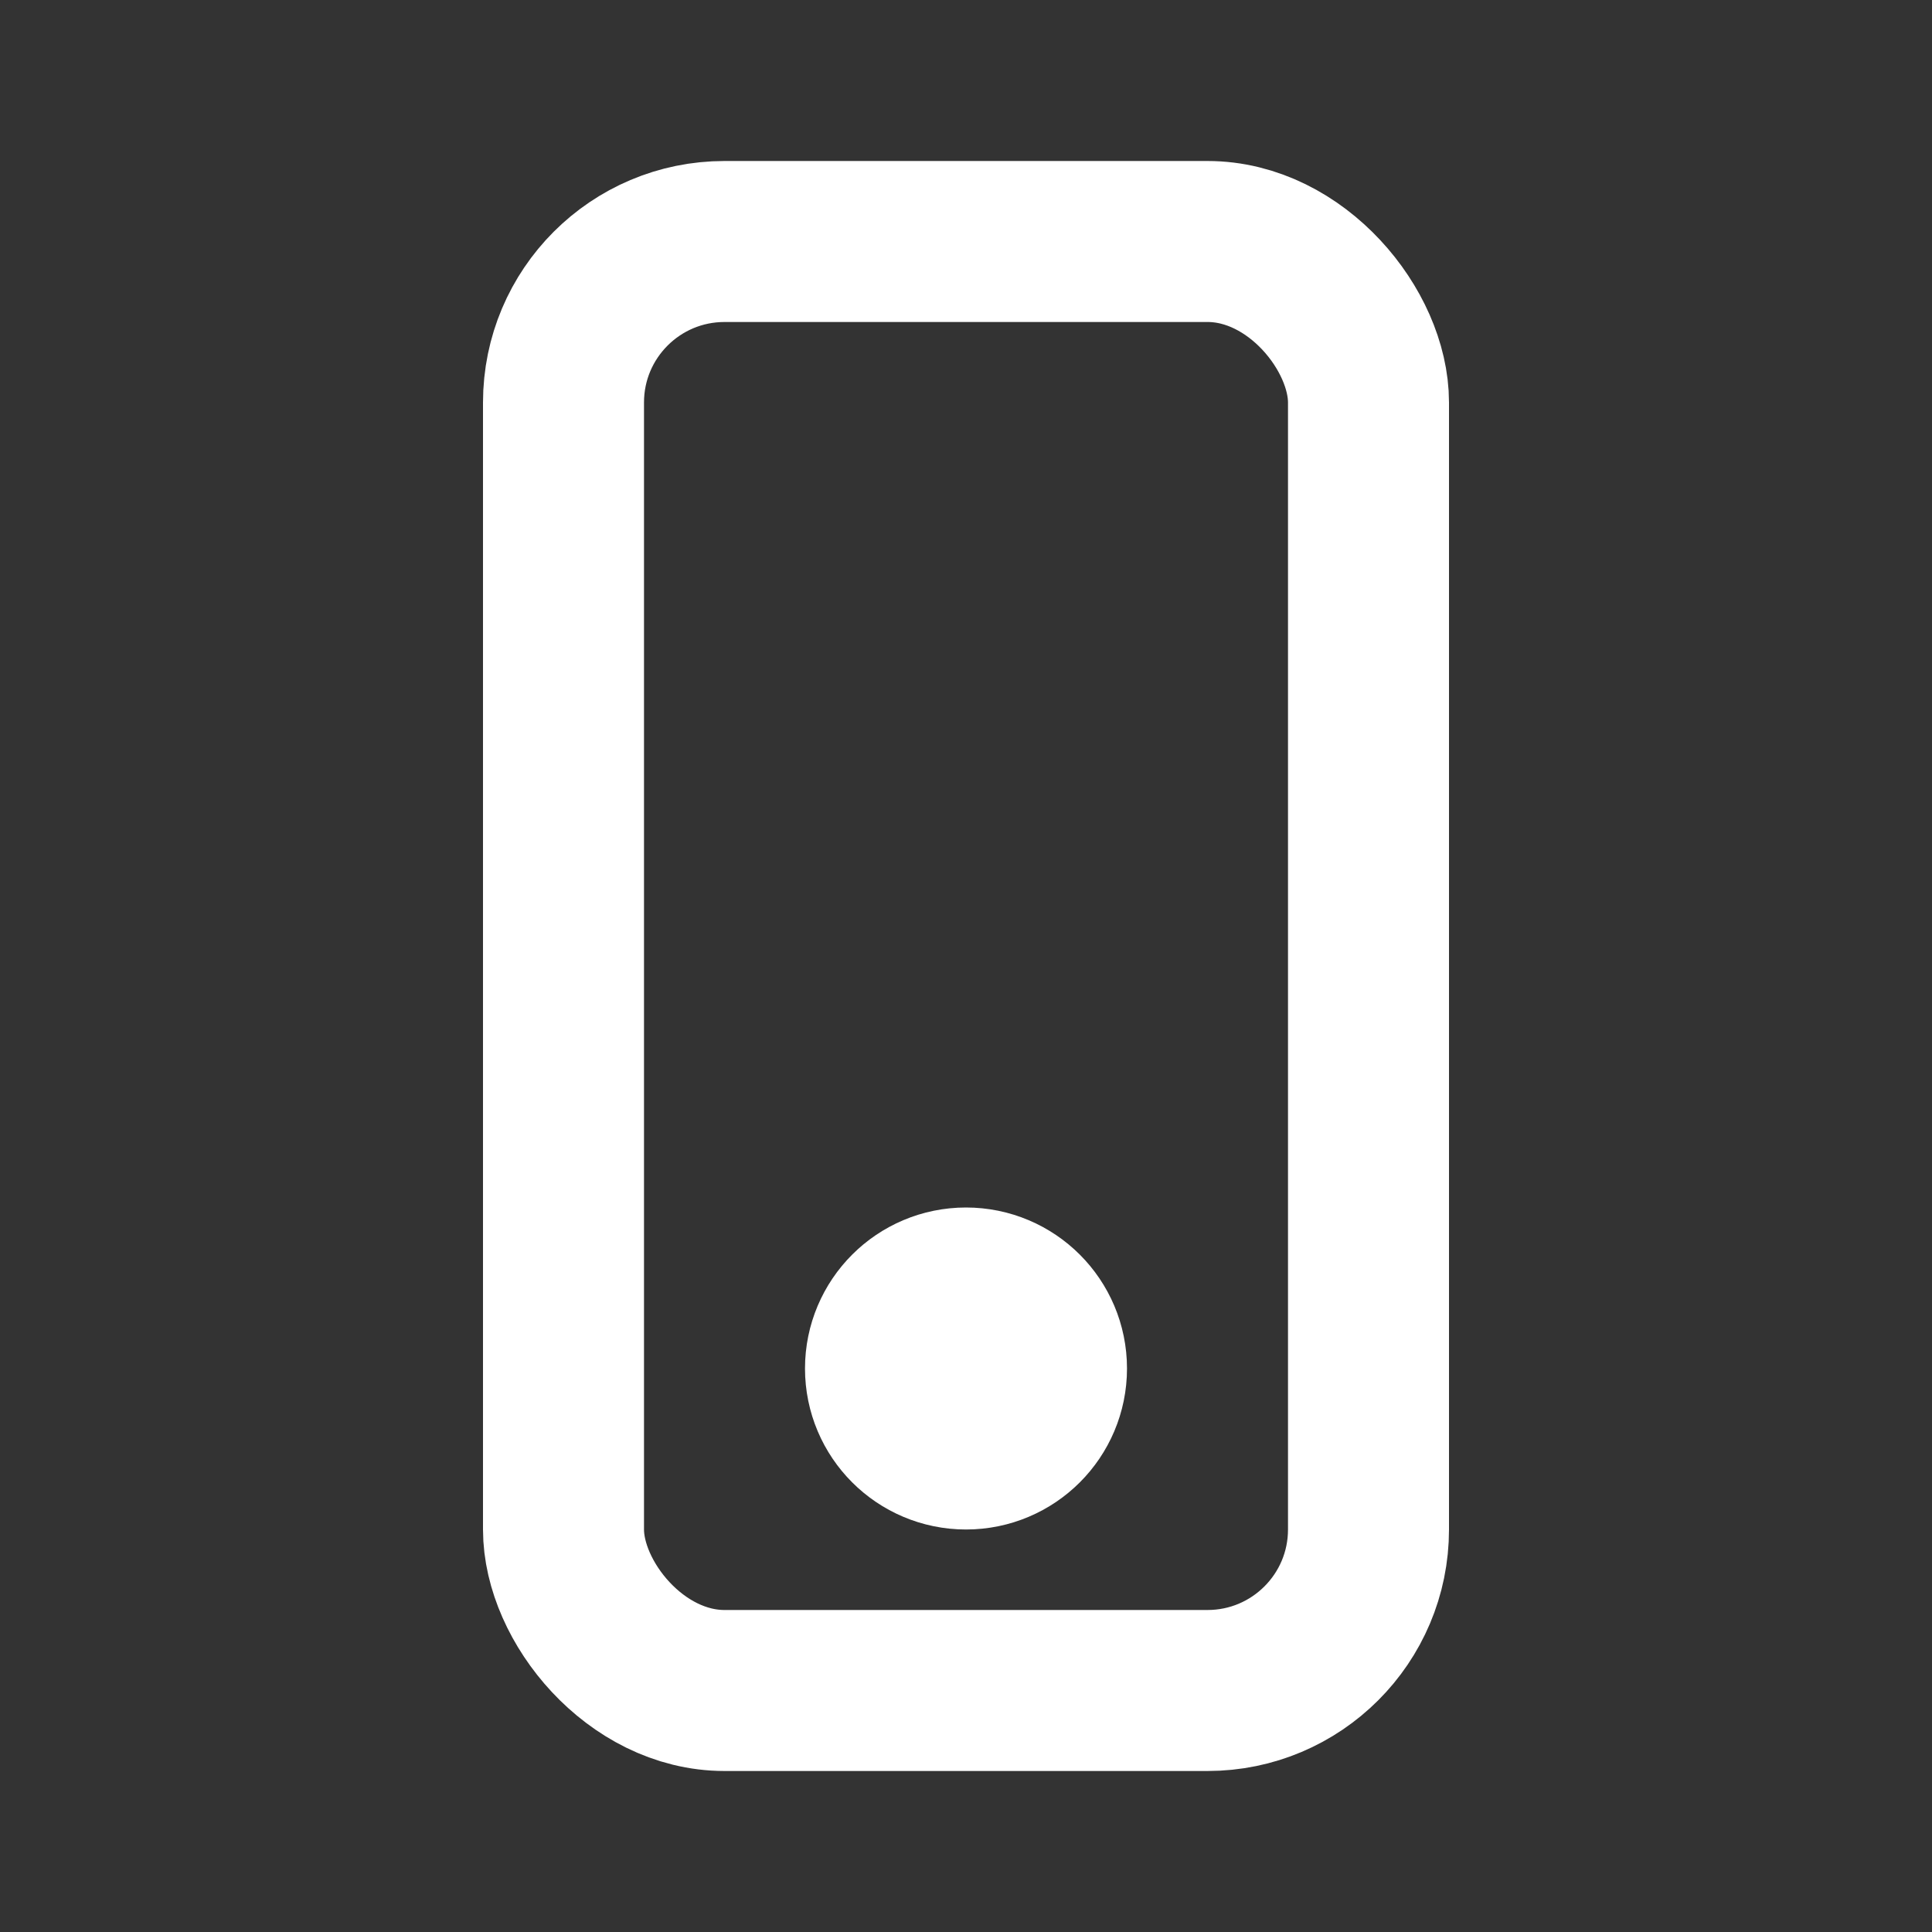 <svg xmlns="http://www.w3.org/2000/svg" width="24" height="24" viewBox="0 0 24 24" 
    fill="none" stroke="white" stroke-width="2" stroke-linecap="round" stroke-linejoin="round">
<rect x="0" y="0" width="24" height="24" fill="#333333" stroke="none"/>
<rect x="7" y="3" width="10" height="18" rx="2"/><circle cx="12" cy="17" r="1"/>
</svg>